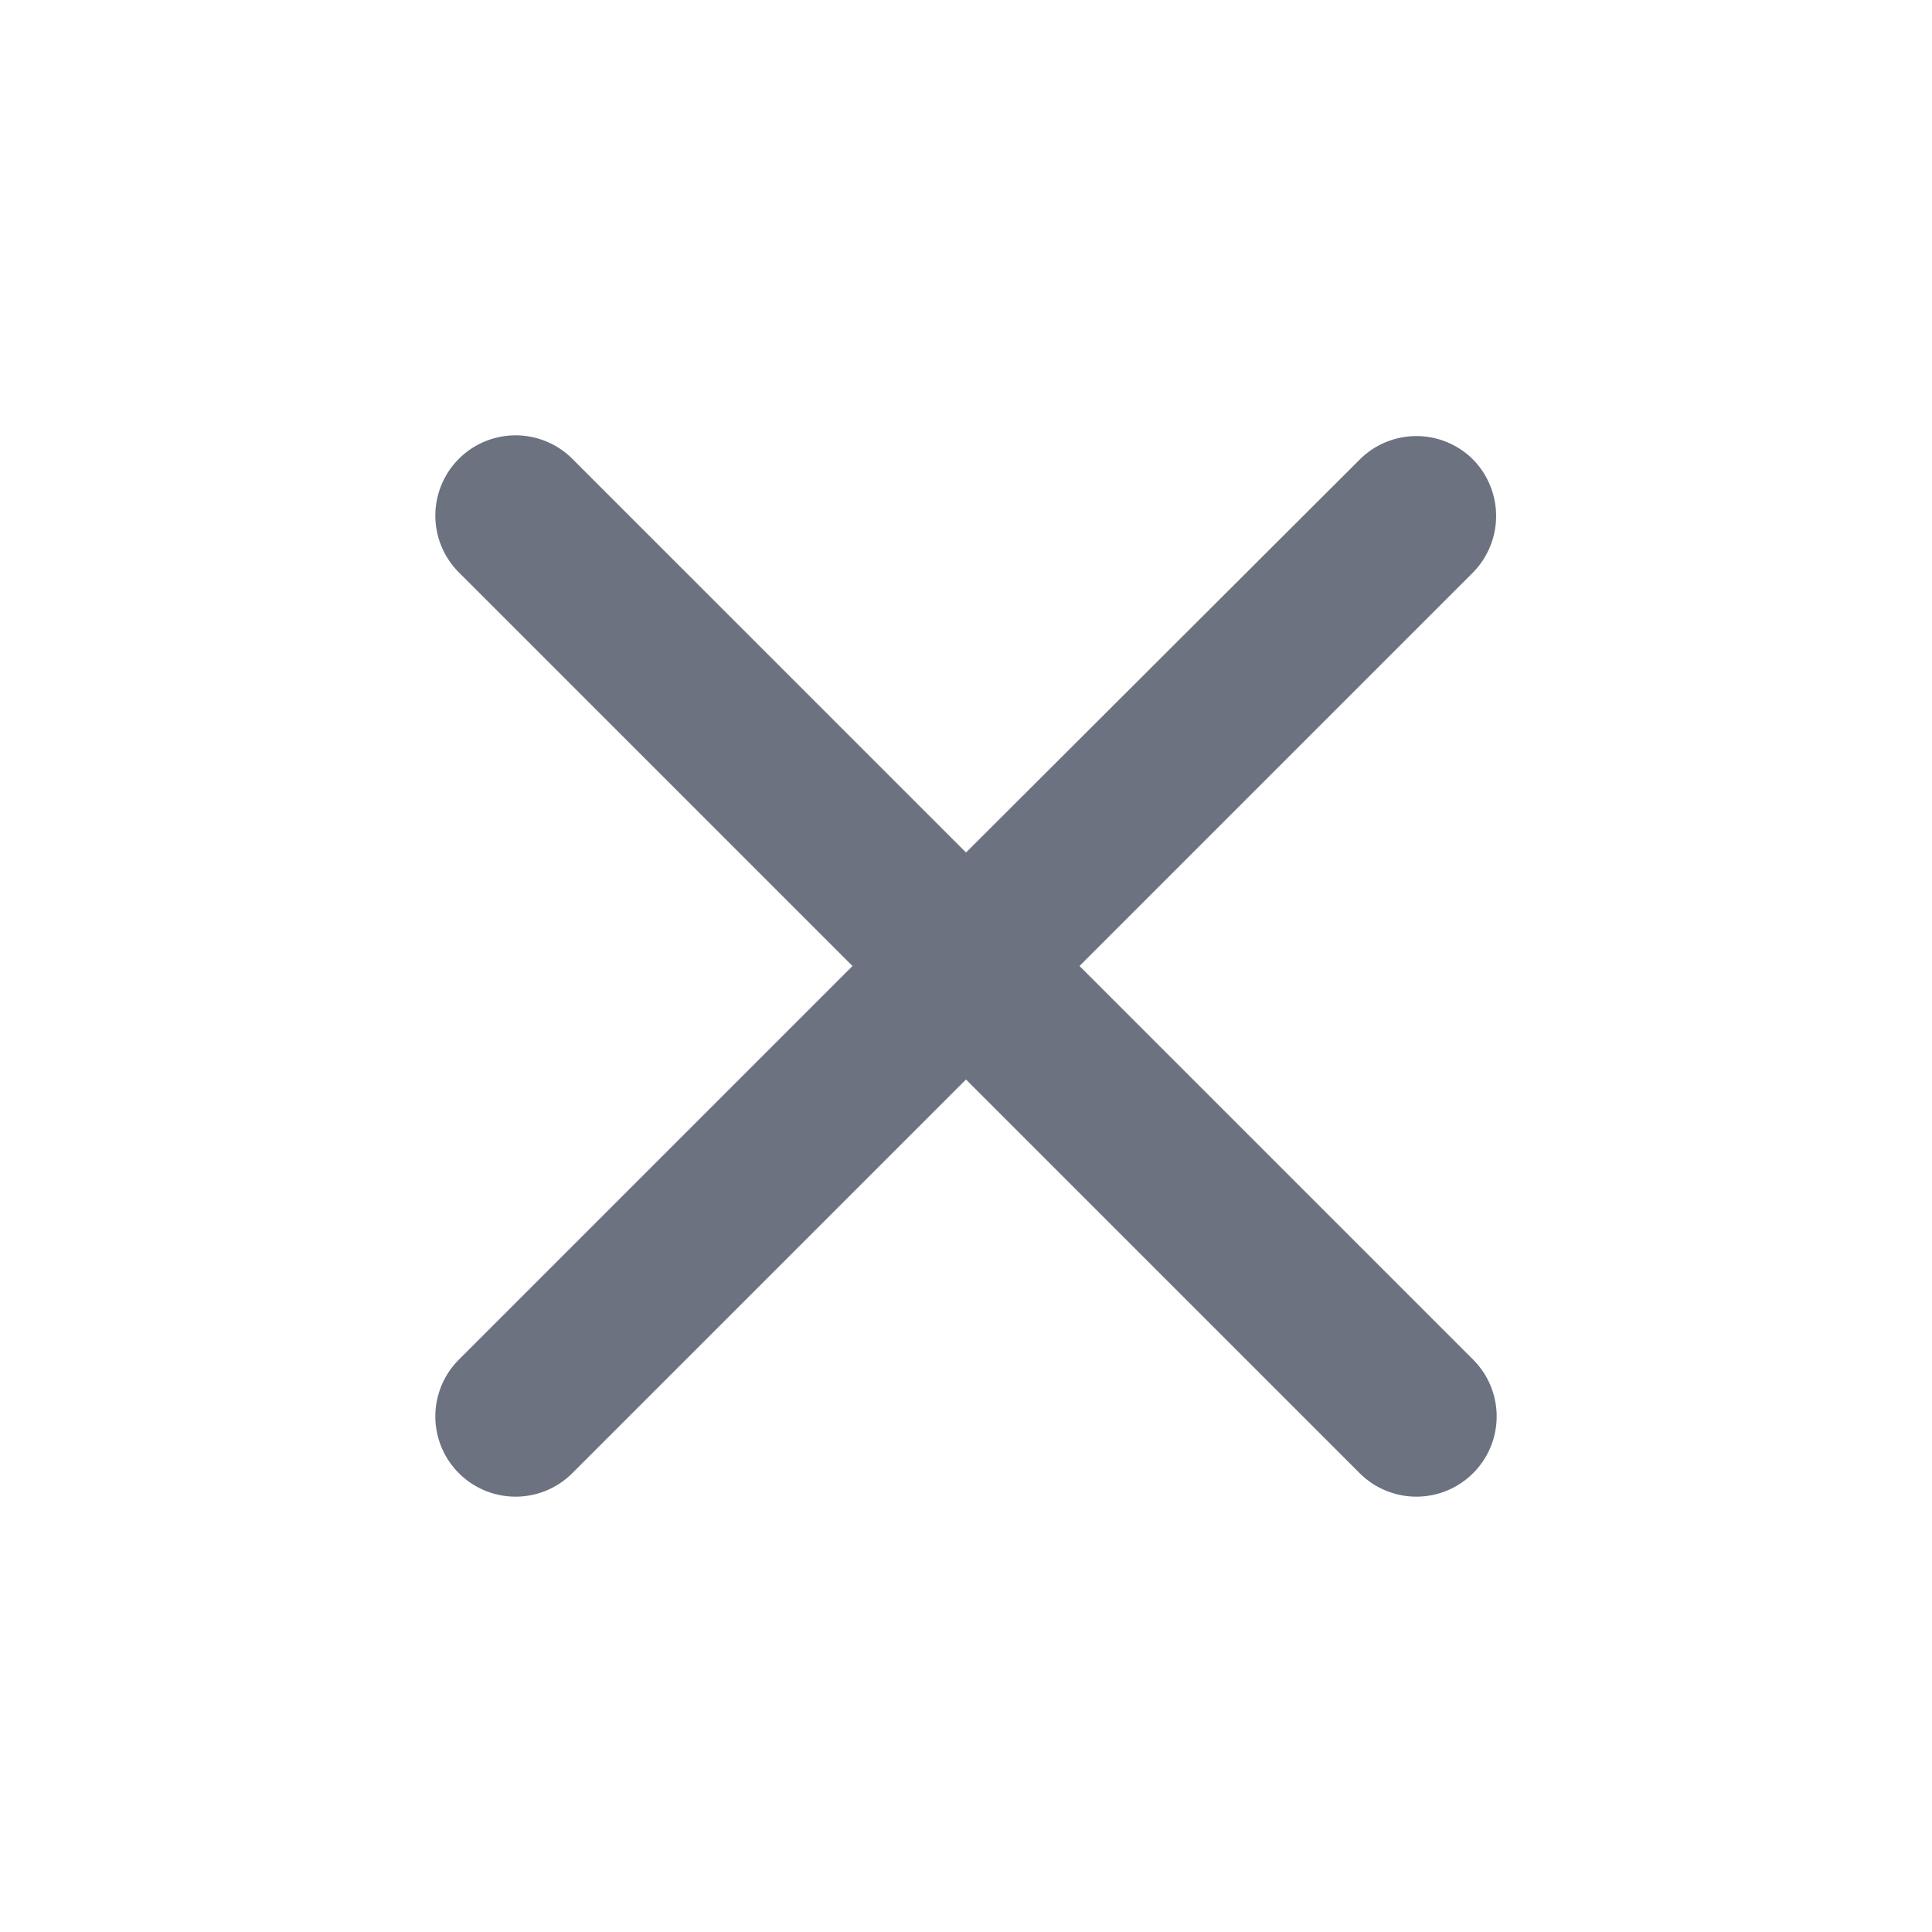 <svg xmlns="http://www.w3.org/2000/svg" height="20" width="20"><g fill-rule="evenodd" fill="none"><path d="M0 0h20v20H0Z"/><path fill-rule="nonzero" fill="#6c7280" d="M15.25 4.758a.83.83 0 0 0-1.175 0L10 8.825 5.925 4.75A.83.83 0 1 0 4.75 5.925L8.825 10 4.75 14.075a.83.83 0 1 0 1.175 1.175L10 11.175l4.075 4.075a.83.83 0 1 0 1.175-1.175L11.175 10l4.075-4.075a.835.835 0 0 0 0-1.167z"/></g></svg>